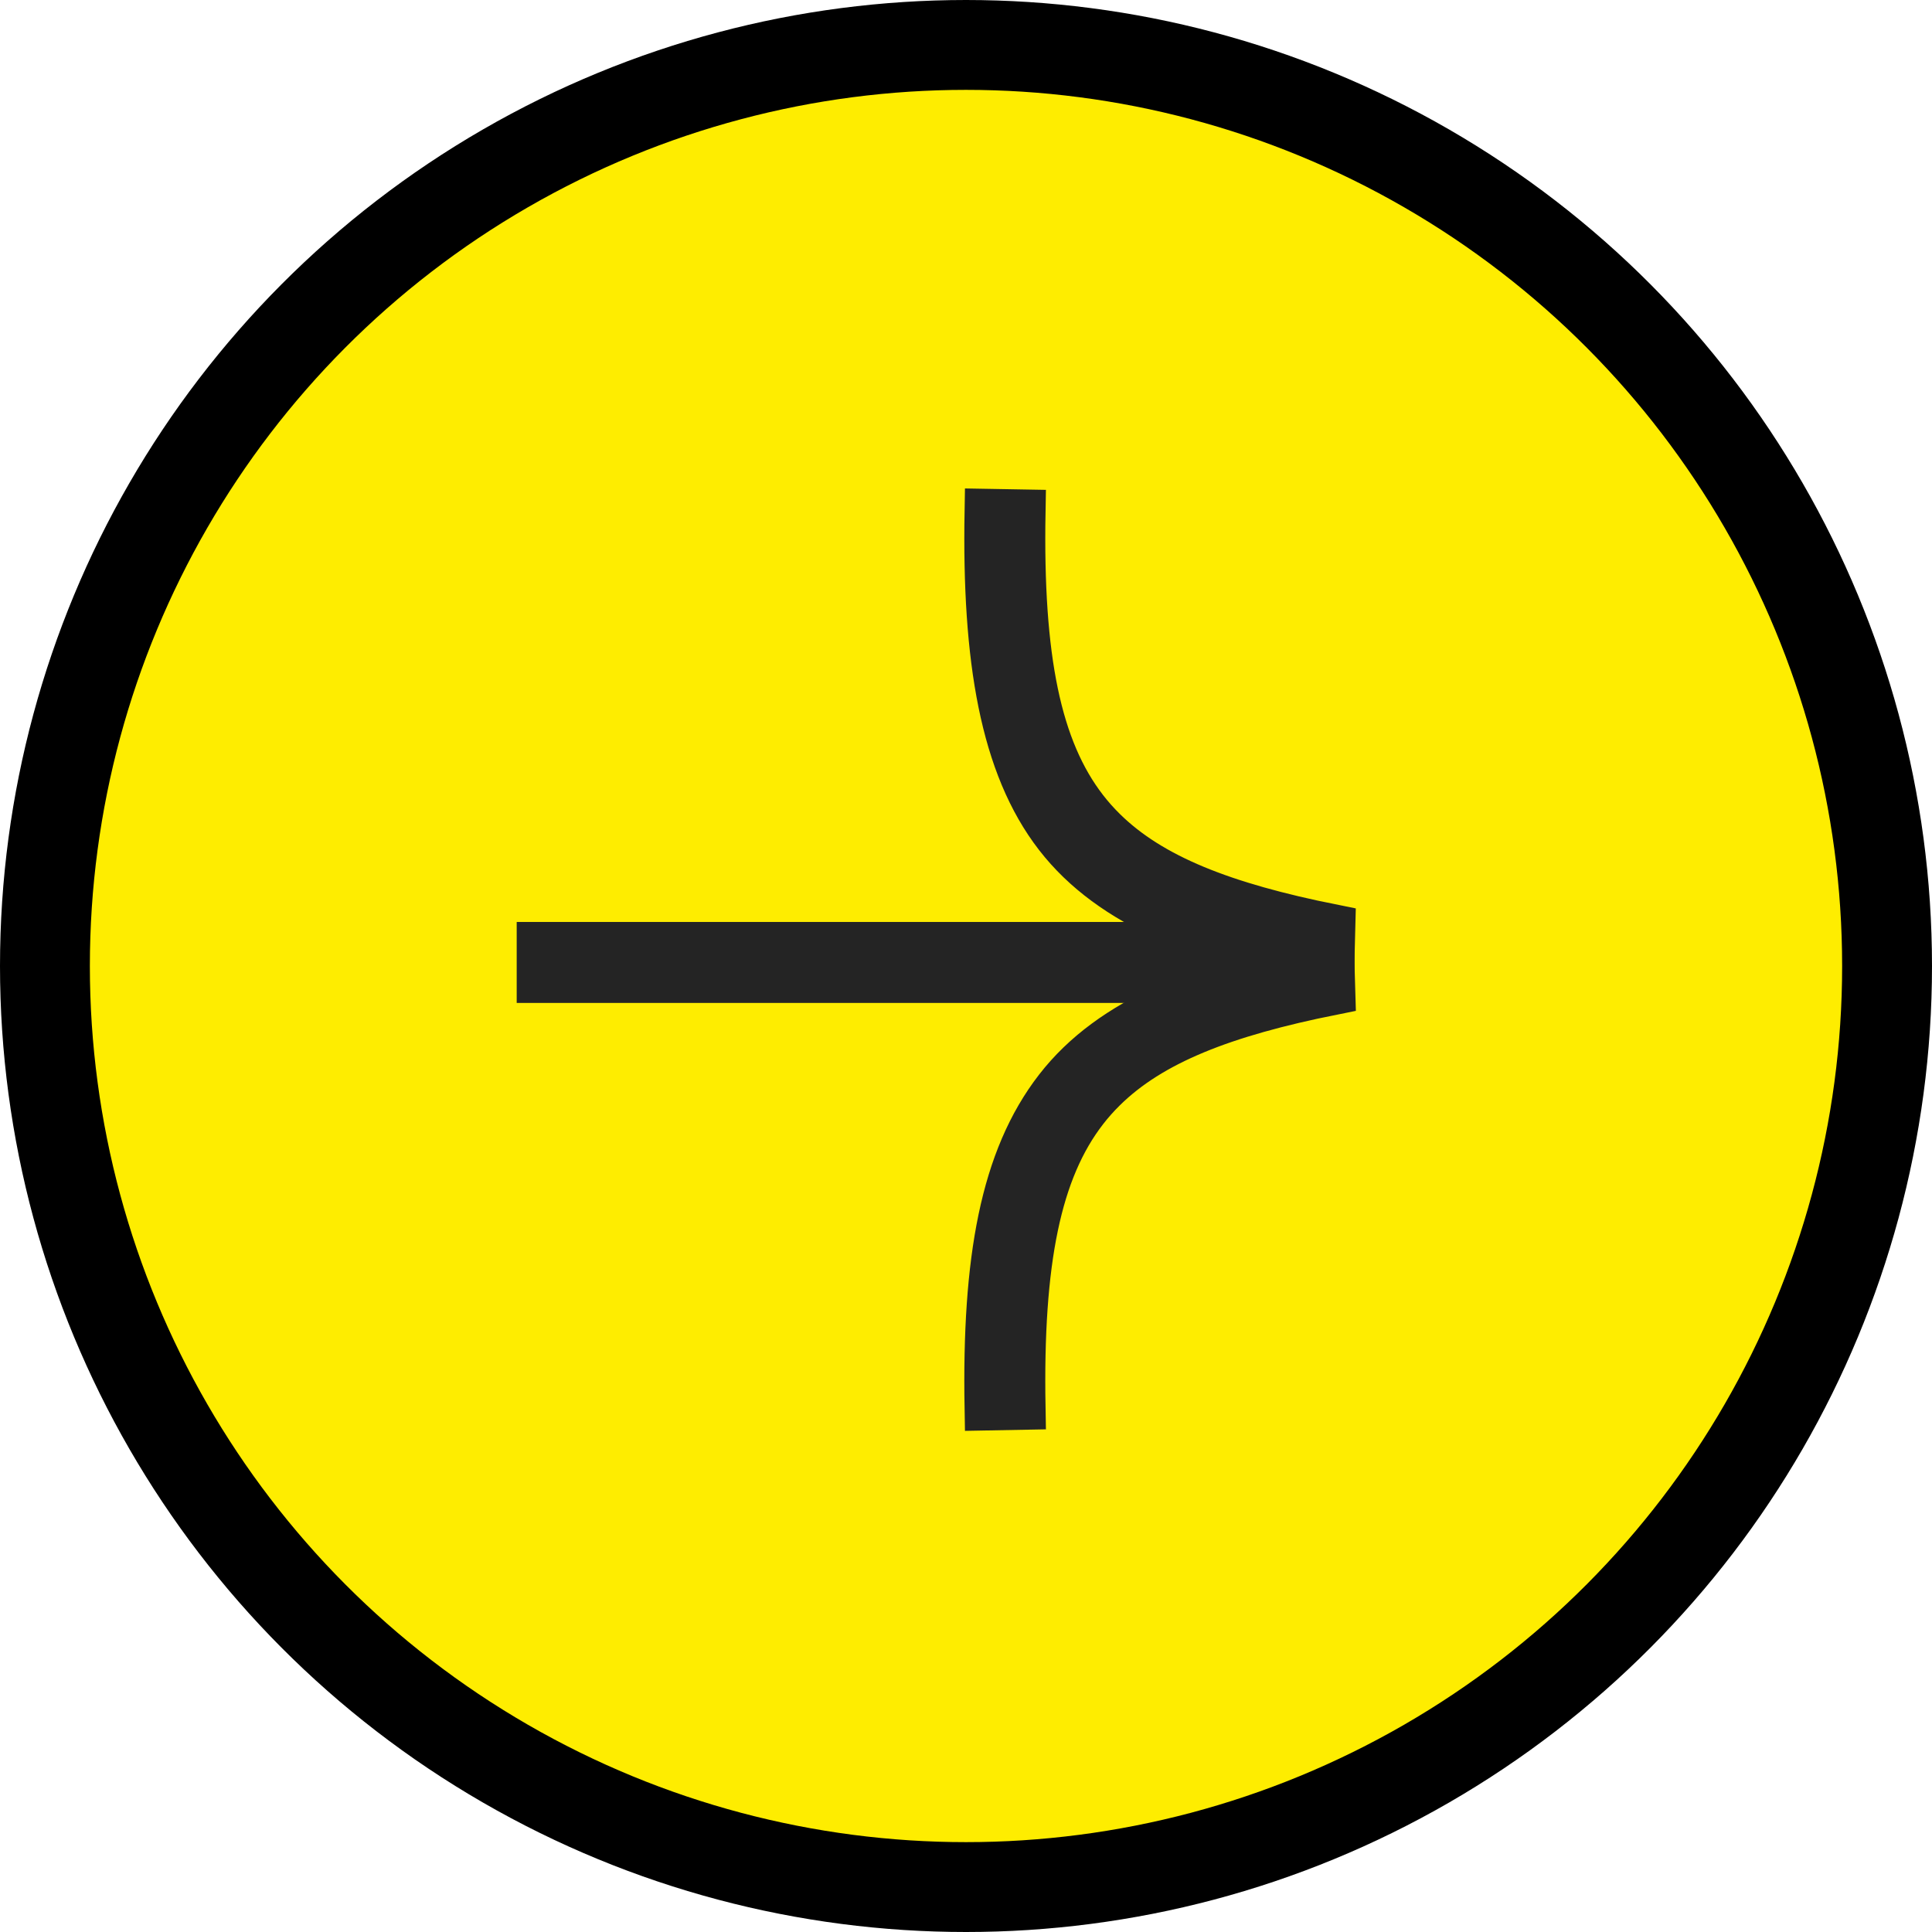 <?xml version="1.0" encoding="UTF-8"?> <svg xmlns="http://www.w3.org/2000/svg" width="43" height="43" viewBox="0 0 43 43" fill="none"><circle cx="21.5" cy="21.5" r="20.5" fill="#FEED00" stroke="black" stroke-width="2"></circle><path fill-rule="evenodd" clip-rule="evenodd" d="M29.642 21.822H12V21.02H29.642V21.822Z" fill="#242424" stroke="#242424"></path><path fill-rule="evenodd" clip-rule="evenodd" d="M23.52 18.611C22.311 17.048 21.91 14.678 21.968 11.38L22.77 11.394C22.712 14.66 23.123 16.667 24.154 18C24.282 18.166 24.421 18.322 24.572 18.471C25.624 19.509 27.235 20.14 29.665 20.626L29.642 21.533C26.828 20.971 24.734 20.18 23.52 18.611Z" fill="#242424" stroke="#242424"></path><path fill-rule="evenodd" clip-rule="evenodd" d="M23.52 24.226C22.311 25.789 21.91 28.039 21.968 31.337L22.77 31.322C22.712 28.057 23.123 26.05 24.154 24.717C24.282 24.551 24.421 24.395 24.572 24.246C25.624 23.207 27.235 22.577 29.665 22.091L29.642 21.304C26.828 21.866 24.734 22.657 23.52 24.226Z" fill="#242424" stroke="#242424"></path></svg> 